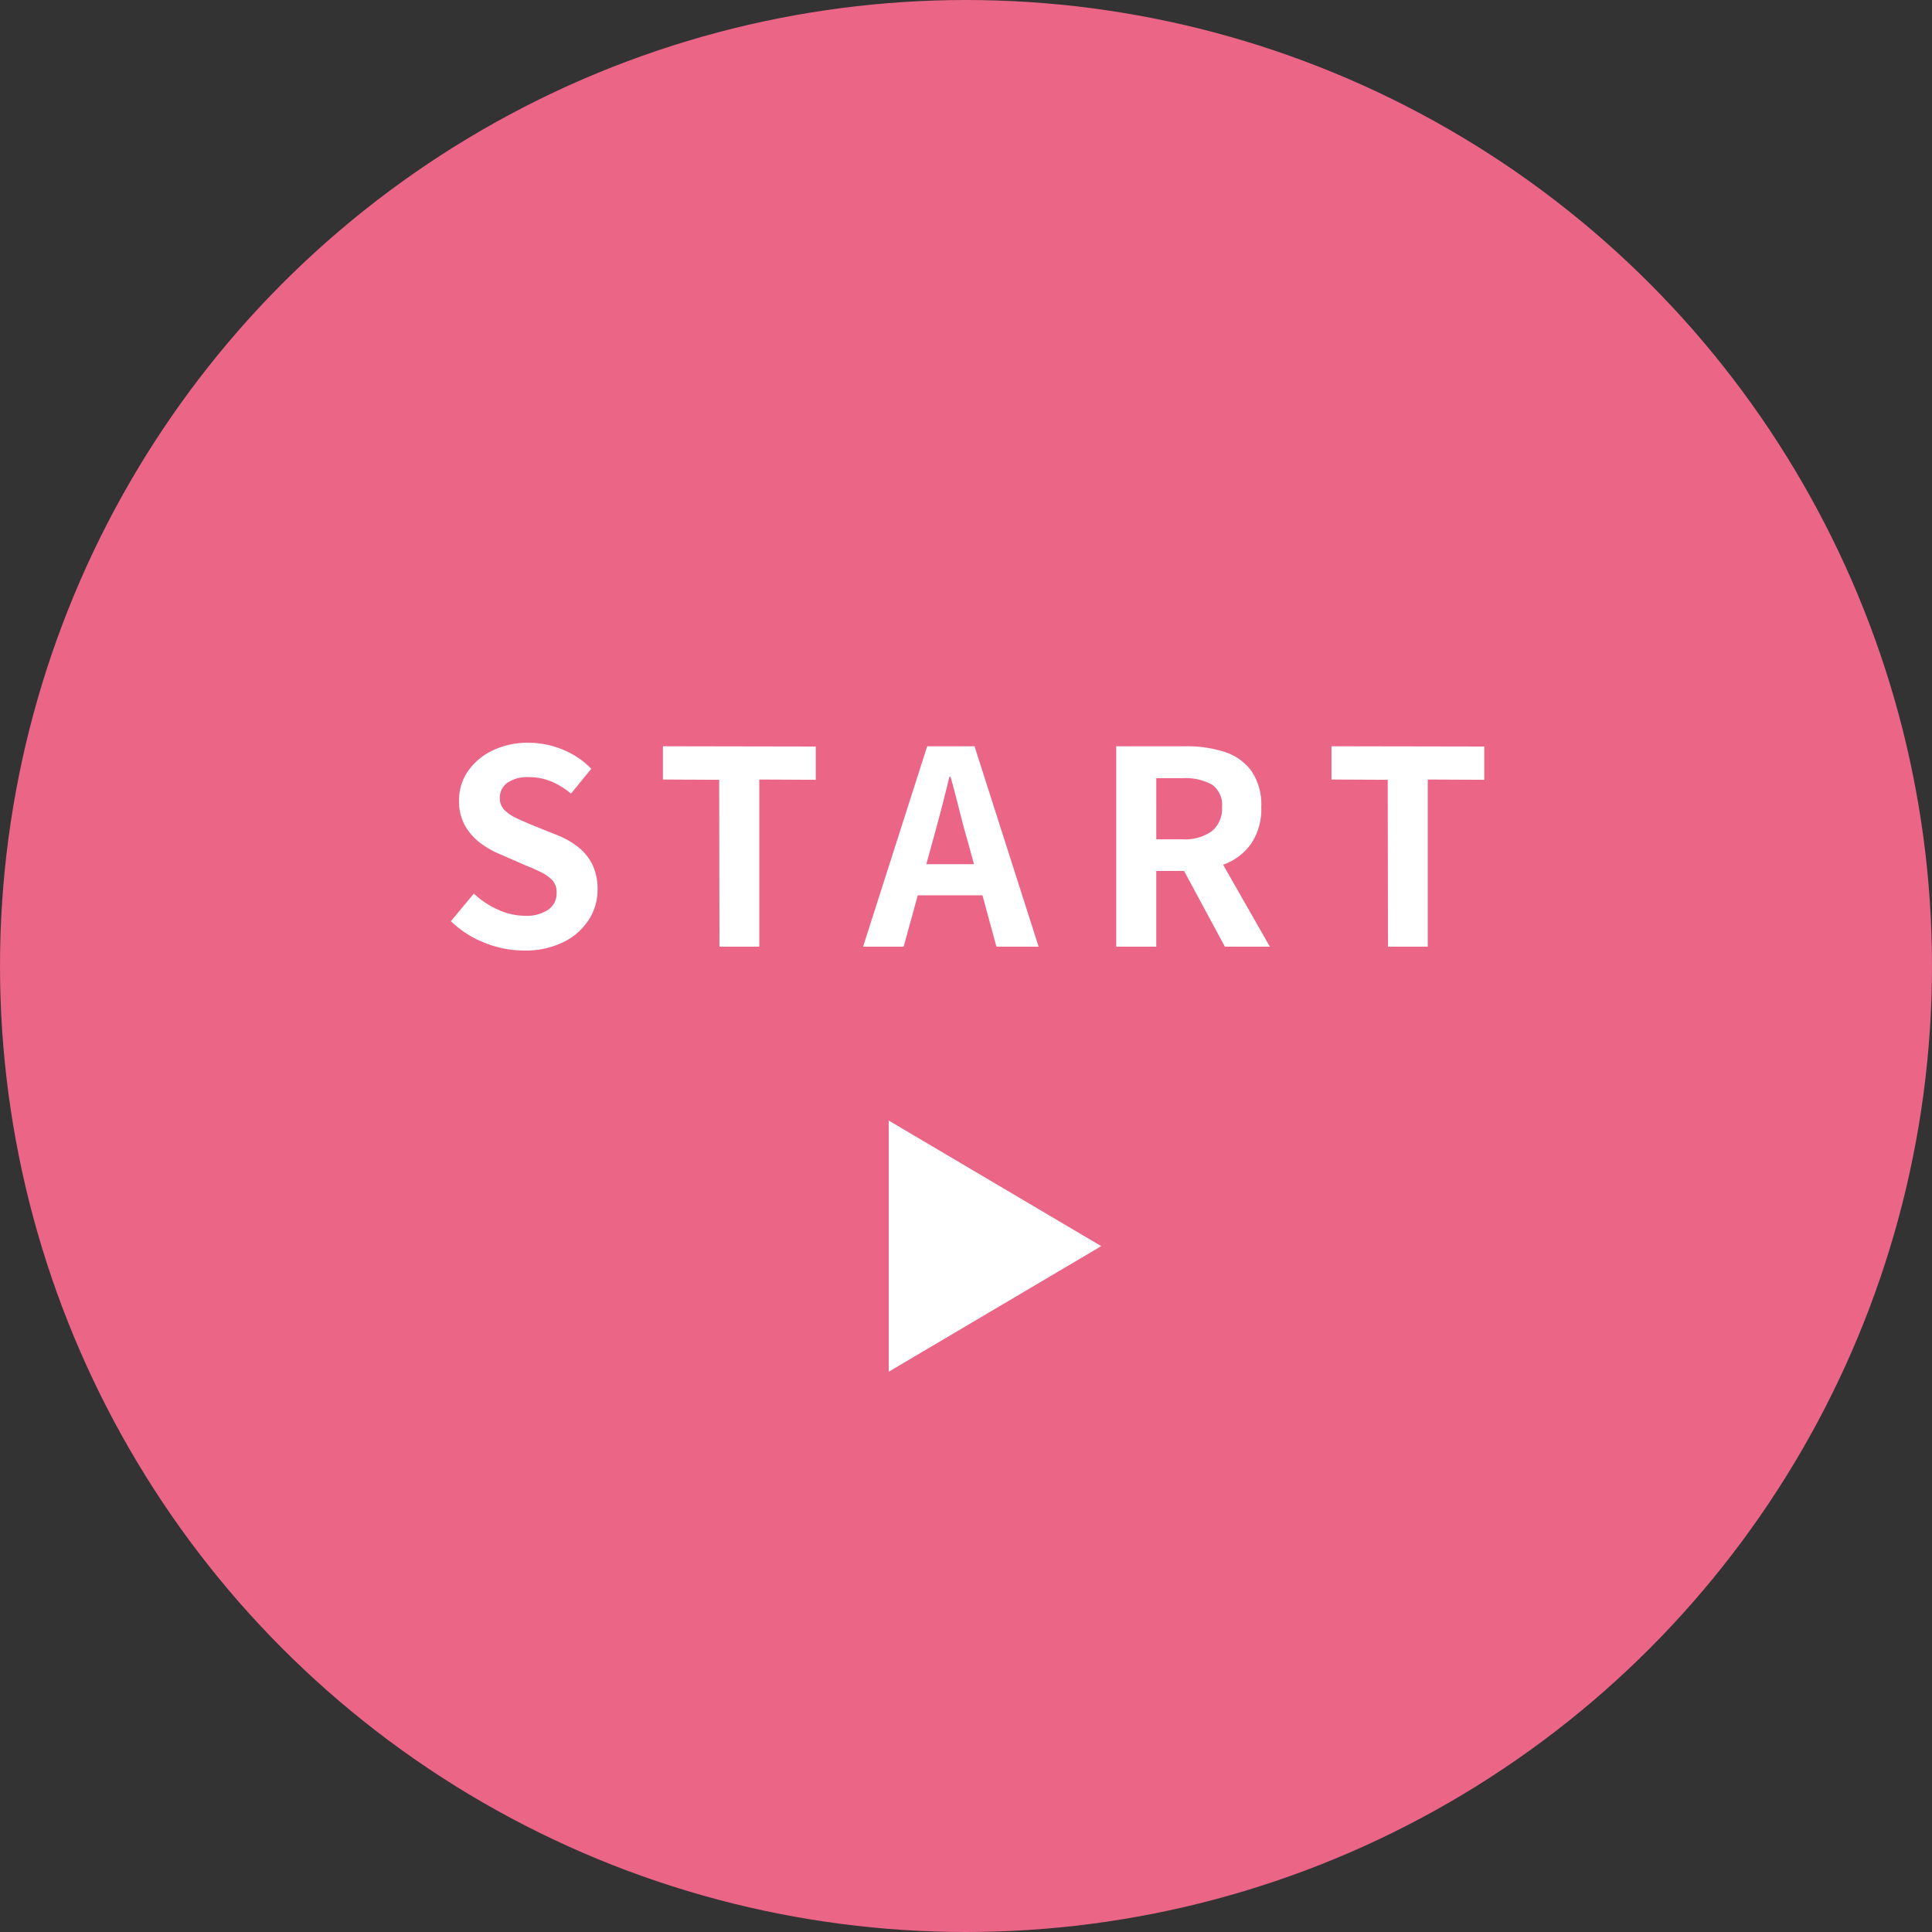 <svg xmlns="http://www.w3.org/2000/svg" width="100" height="100" viewBox="0 0 100 100"><rect x="0" y="0" width="100" height="100" fill="#333333" stroke="none"/><g data-name="グループ 92" transform="translate(-345 -1916)"><circle data-name="楕円形 16" cx="50" cy="50" r="50" transform="translate(345 1916)" fill="#ea6586"/><path data-name="パス 73" d="M372.117 1965.2a5.489 5.489 0 01-2.03-.4 5.3 5.3 0 01-1.75-1.12l1.19-1.428a4.416 4.416 0 001.253.833 3.376 3.376 0 001.379.315 2 2 0 001.232-.322 1.037 1.037 0 00.42-.868.91.91 0 00-.2-.623 1.881 1.881 0 00-.553-.413 8.619 8.619 0 00-.812-.364l-1.372-.6a4.575 4.575 0 01-1-.567 2.923 2.923 0 01-.8-.9 2.562 2.562 0 01-.315-1.3 2.63 2.63 0 01.462-1.526 3.242 3.242 0 011.274-1.071 4.137 4.137 0 011.848-.4 4.645 4.645 0 011.778.35 4.37 4.37 0 011.484.994l-1.05 1.288a4.092 4.092 0 00-1.022-.63 3.039 3.039 0 00-1.19-.224 1.8 1.8 0 00-1.071.287.935.935 0 00-.4.8.844.844 0 00.224.6 1.966 1.966 0 00.588.413q.364.175.8.357l1.358.546a4.256 4.256 0 011.1.63 2.642 2.642 0 01.728.91 2.921 2.921 0 01.259 1.288 2.836 2.836 0 01-.455 1.554 3.266 3.266 0 01-1.3 1.148 4.454 4.454 0 01-2.057.443zm10.122-.2l-.014-8.638-2.912-.014v-1.722l7.91.014v1.722l-2.923-.014V1965zm7.434 0l3.318-10.374h2.45l3.318 10.374h-2.184l-1.47-5.4q-.238-.816-.455-1.691t-.45-1.701h-.061q-.2.84-.427 1.708t-.455 1.684l-1.484 5.4zm2.058-2.66v-1.61h4.928v1.61zm11.046 2.66v-10.374h3.6a6.409 6.409 0 011.988.287 2.764 2.764 0 011.4.98 3.078 3.078 0 01.518 1.883 3.194 3.194 0 01-.518 1.883 3 3 0 01-1.4 1.078 5.449 5.449 0 01-1.988.343h-1.528v3.92zm2.072-5.558h1.344a2.41 2.41 0 001.533-.42 1.5 1.5 0 00.525-1.246 1.269 1.269 0 00-.525-1.169 2.912 2.912 0 00-1.533-.329h-1.344zM408.4 1965l-2.4-4.452 1.453-1.288 3.276 5.74zm8.442 0l-.014-8.638-2.912-.014v-1.722l7.91.014v1.722l-2.926-.014V1965z" fill="#fff"/><path data-name="多角形 2" d="M402 1980.5l-11 6.5v-13z" fill="#fff"/></g></svg>